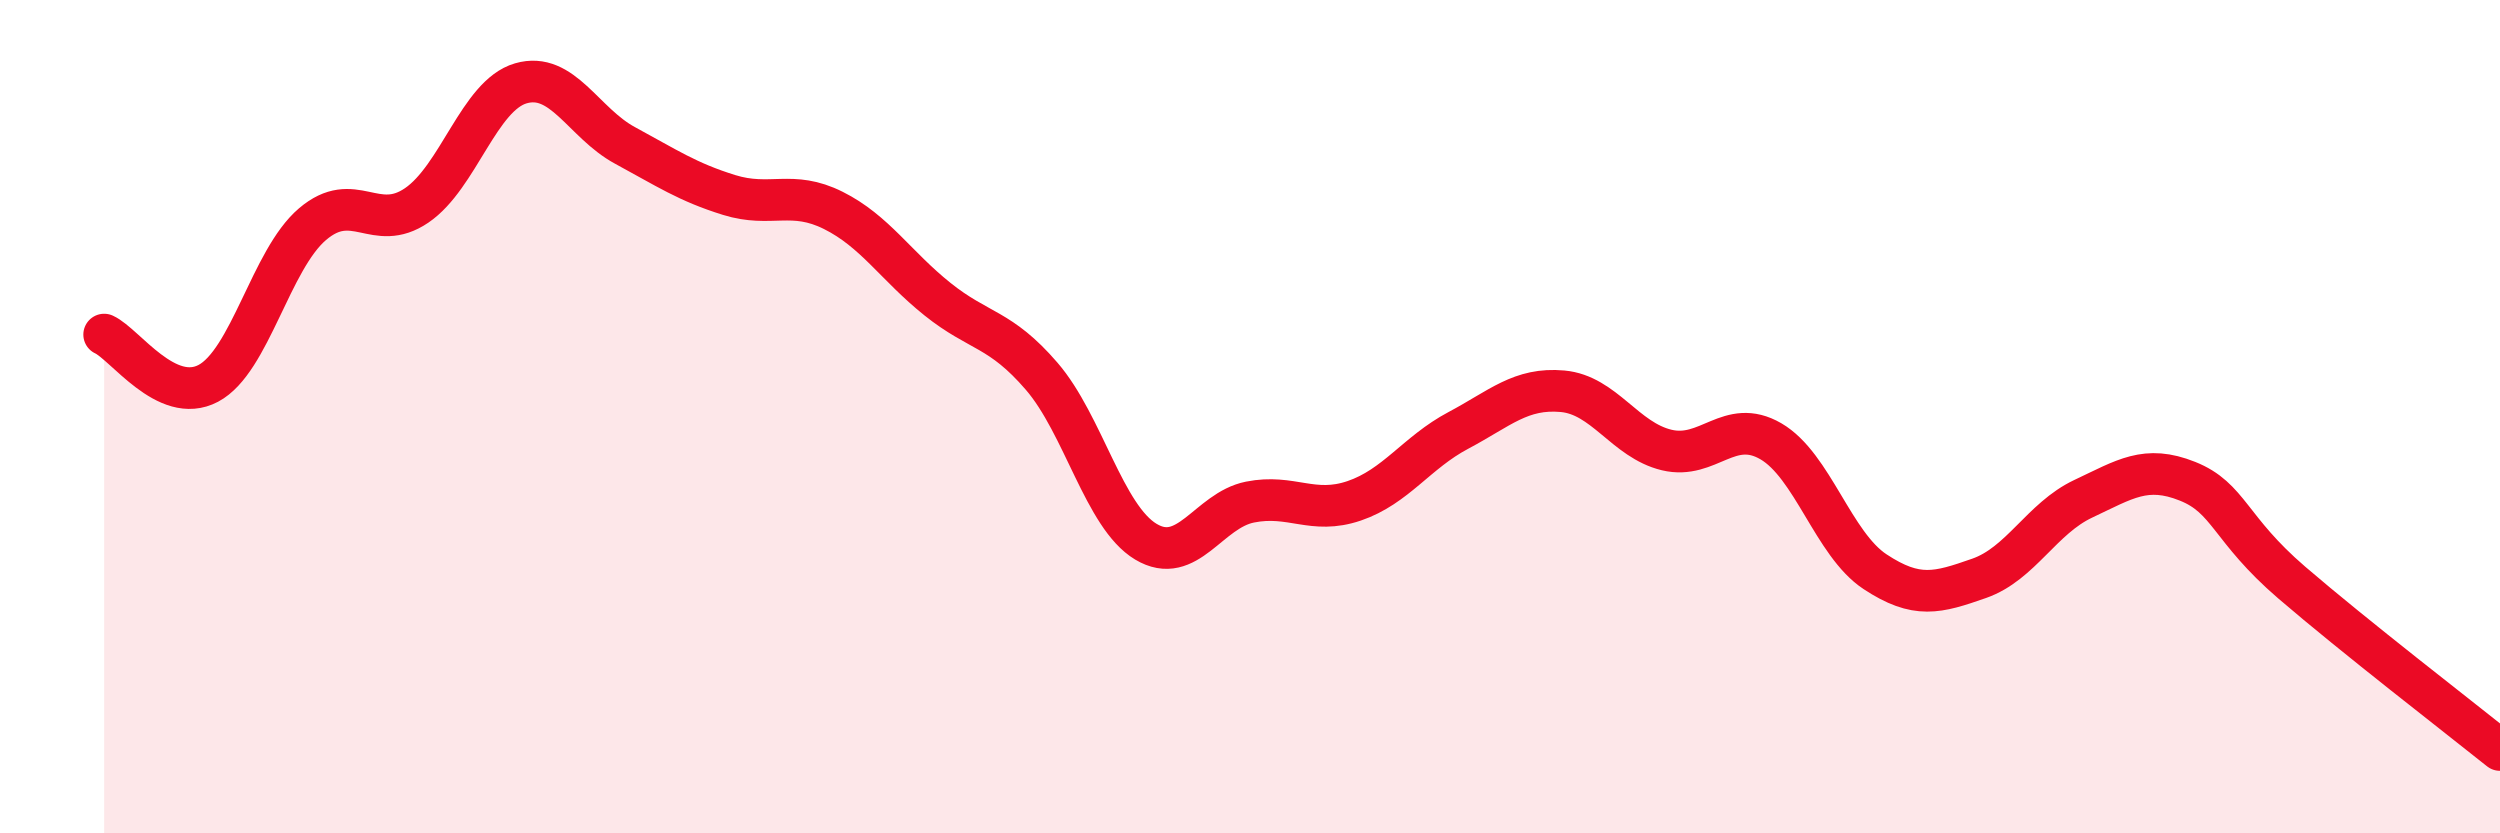 
    <svg width="60" height="20" viewBox="0 0 60 20" xmlns="http://www.w3.org/2000/svg">
      <path
        d="M 2.5,8.03 C 3,8.26 4,9.73 5,9.2 C 6,8.67 6.5,6.23 7.5,5.38 C 8.5,4.53 9,5.61 10,4.93 C 11,4.25 11.5,2.29 12.5,2 C 13.5,1.71 14,2.95 15,3.49 C 16,4.03 16.5,4.37 17.5,4.68 C 18.5,4.99 19,4.55 20,5.05 C 21,5.55 21.5,6.38 22.5,7.18 C 23.5,7.98 24,7.87 25,9.03 C 26,10.19 26.5,12.4 27.5,13 C 28.5,13.6 29,12.25 30,12.05 C 31,11.85 31.5,12.36 32.5,12.02 C 33.5,11.68 34,10.86 35,10.33 C 36,9.8 36.5,9.3 37.5,9.39 C 38.5,9.48 39,10.56 40,10.8 C 41,11.04 41.5,10.01 42.5,10.59 C 43.5,11.17 44,13.06 45,13.72 C 46,14.38 46.5,14.23 47.5,13.88 C 48.5,13.53 49,12.44 50,11.97 C 51,11.5 51.5,11.15 52.5,11.55 C 53.5,11.95 53.5,12.69 55,13.98 C 56.5,15.27 59,17.2 60,18L60 20L2.5 20Z"
        fill="#EB0A25"
        opacity="0.1"
        stroke-linecap="round"
        stroke-linejoin="round"
      />
      <path
        d="M 2.5,8.03 C 3,8.26 4,9.73 5,9.2 C 6,8.67 6.5,6.23 7.5,5.38 C 8.5,4.53 9,5.61 10,4.93 C 11,4.25 11.5,2.29 12.5,2 C 13.5,1.71 14,2.95 15,3.49 C 16,4.03 16.5,4.37 17.5,4.68 C 18.5,4.99 19,4.55 20,5.05 C 21,5.55 21.5,6.38 22.5,7.18 C 23.5,7.98 24,7.87 25,9.03 C 26,10.19 26.5,12.4 27.5,13 C 28.5,13.6 29,12.25 30,12.05 C 31,11.85 31.5,12.36 32.5,12.02 C 33.5,11.68 34,10.86 35,10.33 C 36,9.8 36.5,9.3 37.5,9.39 C 38.5,9.48 39,10.56 40,10.8 C 41,11.04 41.5,10.01 42.5,10.59 C 43.5,11.17 44,13.06 45,13.72 C 46,14.38 46.5,14.23 47.5,13.88 C 48.5,13.53 49,12.44 50,11.97 C 51,11.5 51.5,11.15 52.5,11.55 C 53.5,11.95 53.5,12.69 55,13.98 C 56.5,15.27 59,17.2 60,18"
        stroke="#EB0A25"
        stroke-width="1"
        fill="none"
        stroke-linecap="round"
        stroke-linejoin="round"
      />
    </svg>
  